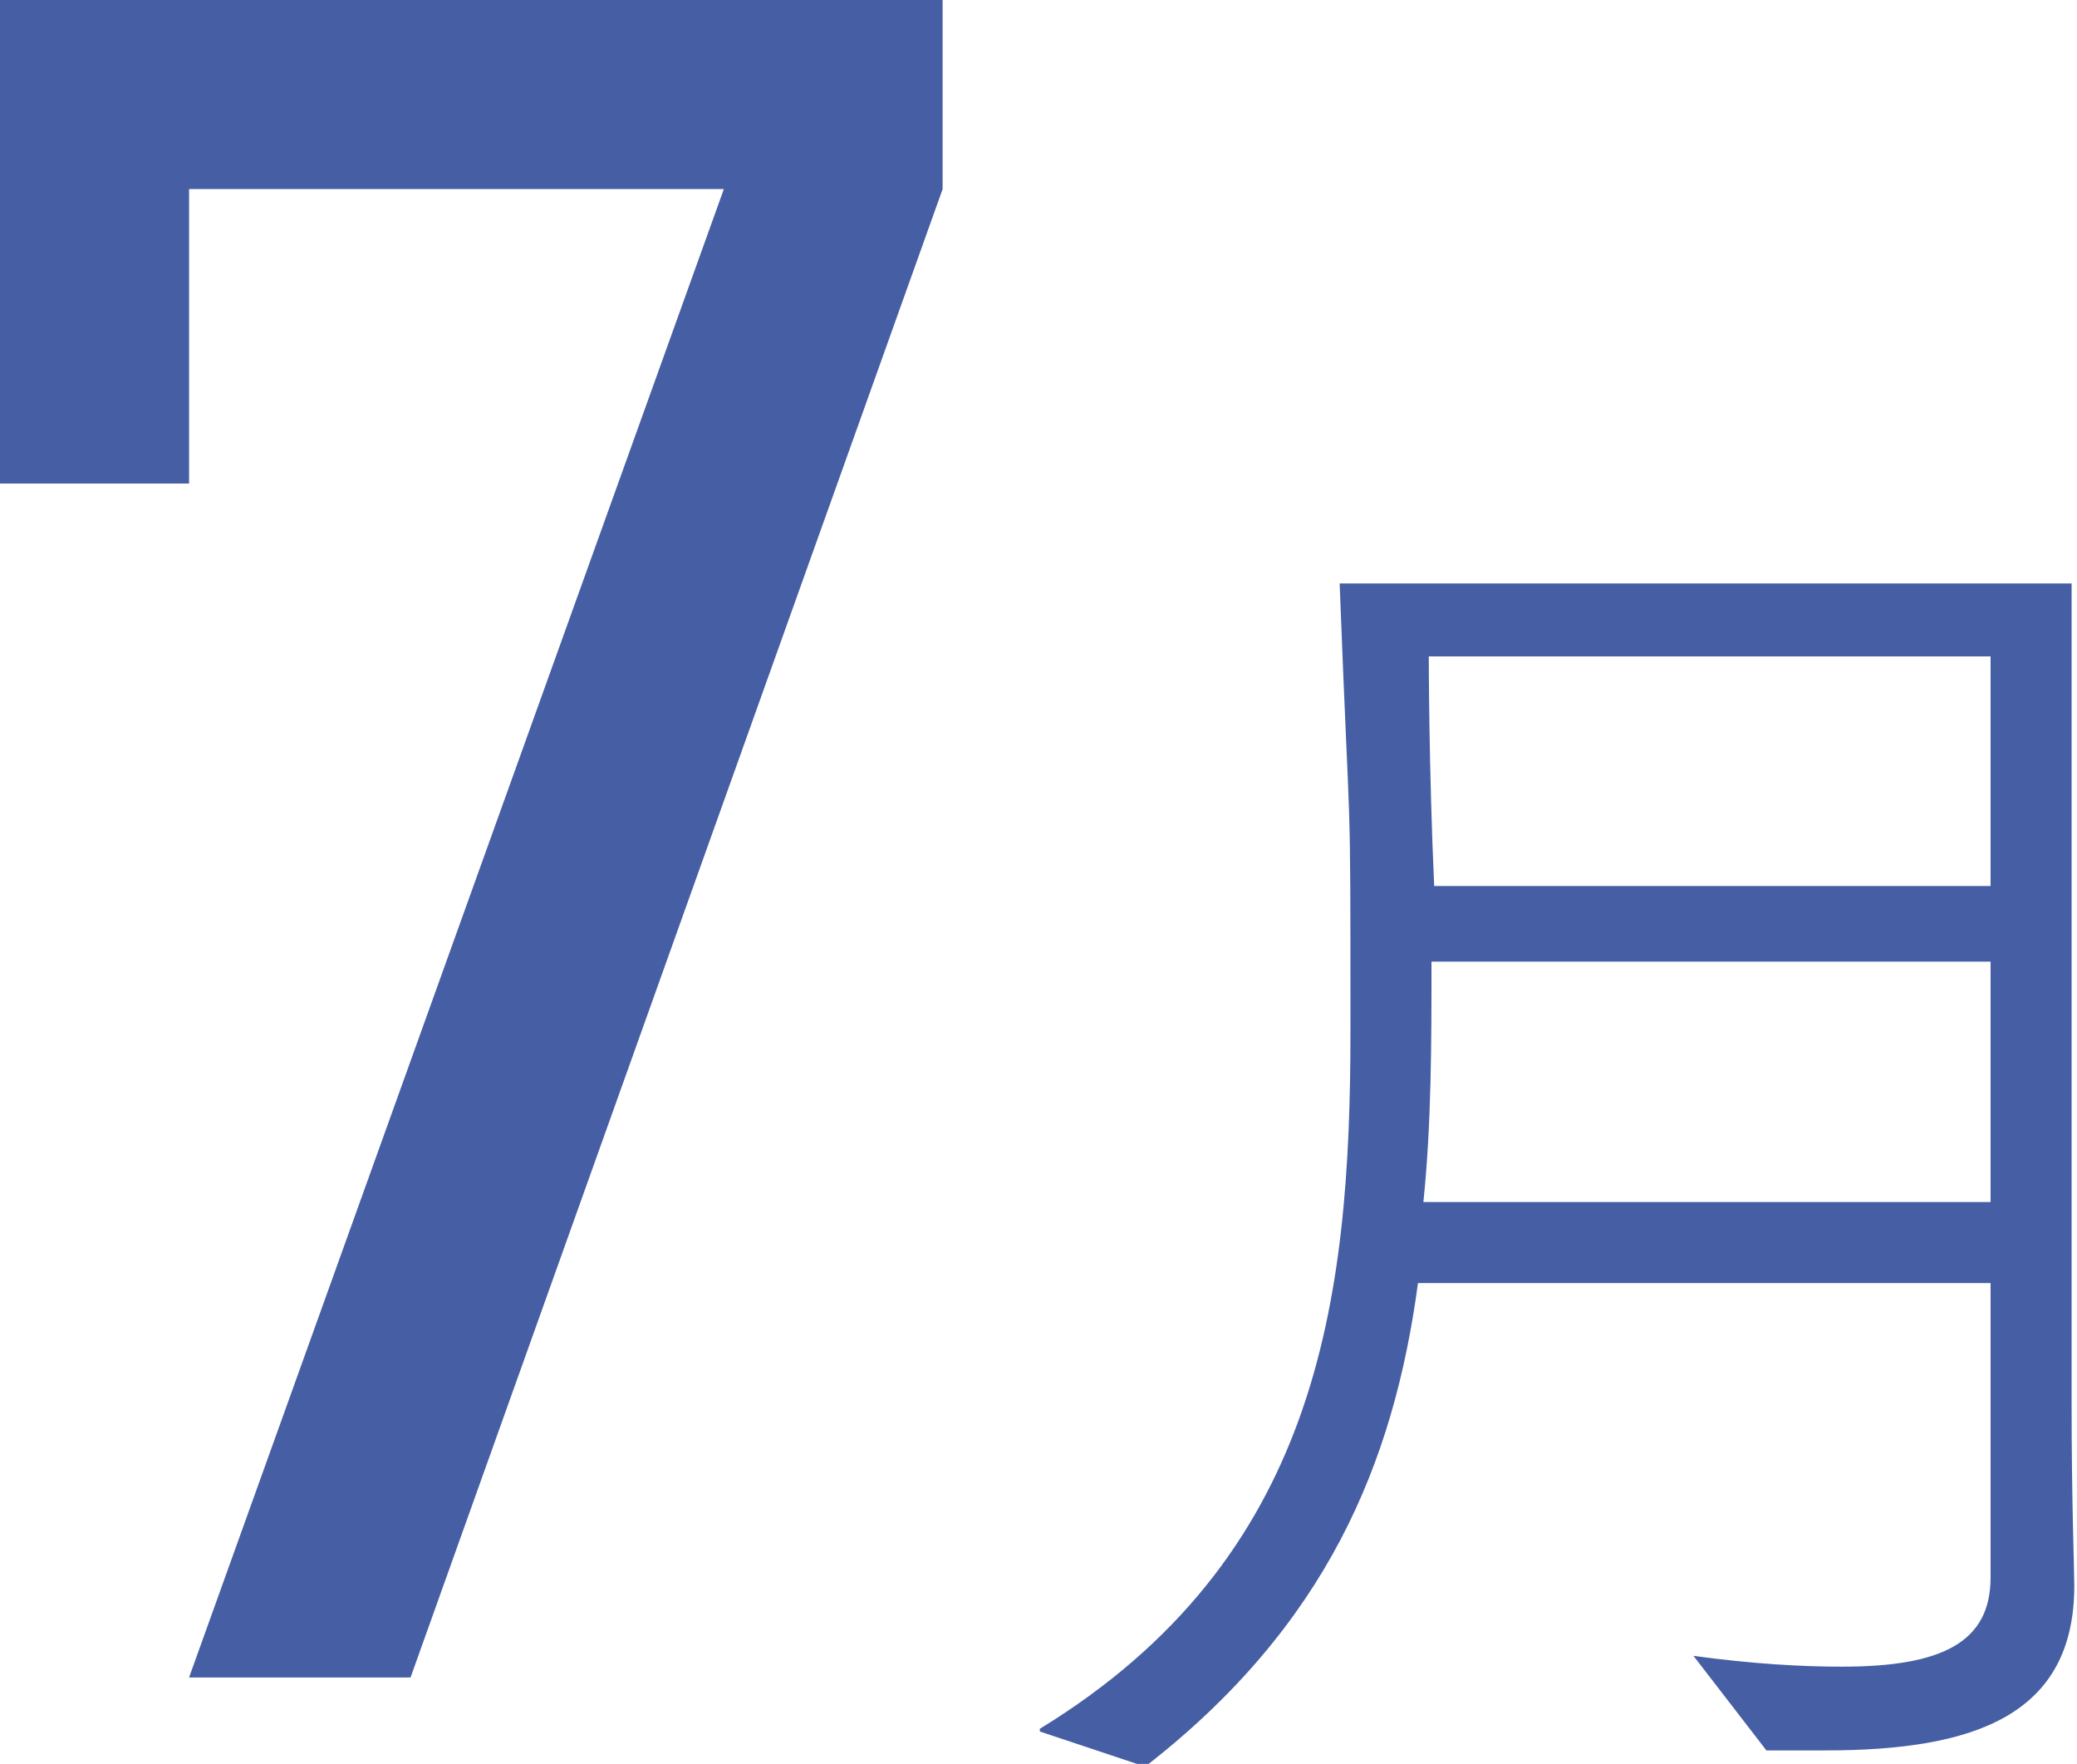 <svg viewBox="0 0 76.9 65.3" xmlns="http://www.w3.org/2000/svg"><g fill="#465ea3"><path d="m0 17.9v-17.9h34.9v7l-19.7 55.1h-8.2l19.8-55.1h-19.8v10.9z"/><path d="m38.5 64c10.3-6.3 11.5-15.8 11.5-25.8s0-6.1-.4-16.6h27.1v30.3c0 3.8.1 6.2.1 6.8 0 4.8-3.7 6.1-9.2 6.1s-1.5 0-2.2 0l-2.7-3.5c2.2.3 4 .4 5.5.4 3.7 0 5.5-.9 5.5-3.3v-10.9h-21.2c-.9 6.7-3.4 12.7-10.1 17.9l-3.9-1.3zm35.2-19.5v-8.9h-20.7c0 3 0 6-.3 8.9h20.9zm0-11.7v-8.5h-20.8s0 4.1.2 8.5z"/></g></svg>
